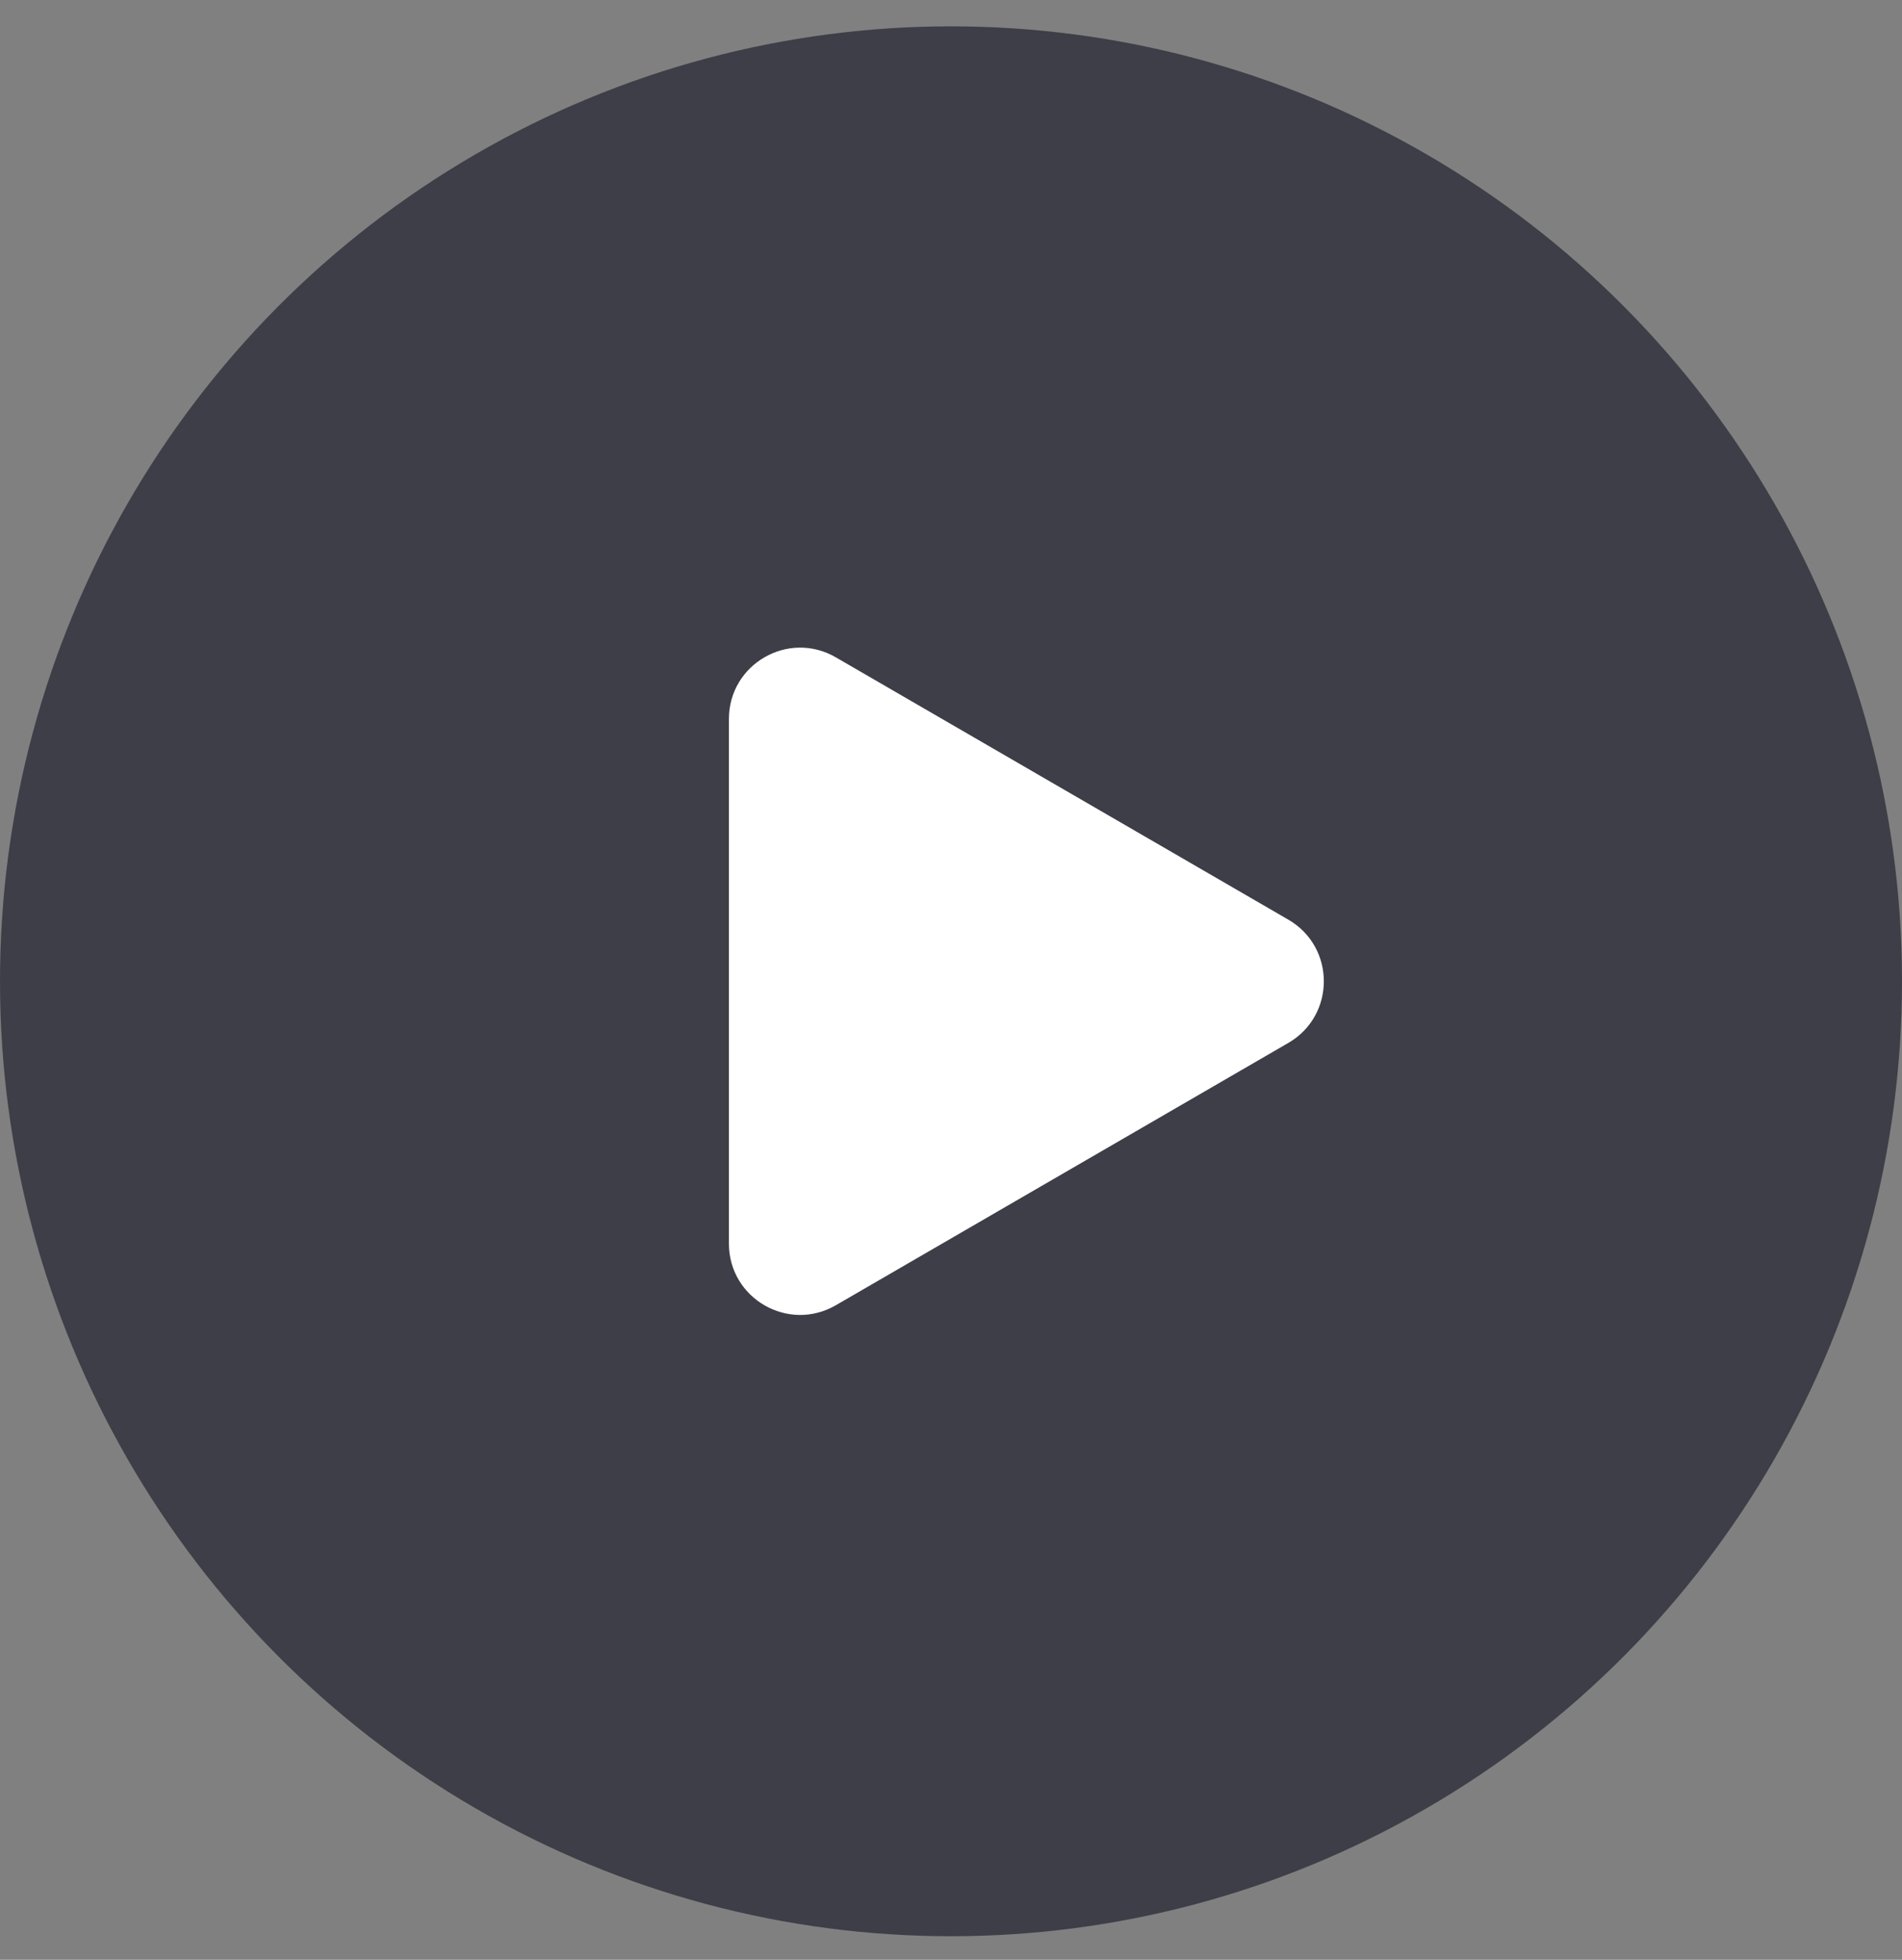 <svg width="33" height="34" viewBox="0 0 33 34" fill="none" xmlns="http://www.w3.org/2000/svg">
<rect x="0" y="0" width="33" height="34" fill="#808080" stroke="none"/>
<ellipse cx="16.5" cy="17.024" rx="16.5" ry="16.567" fill="#3D3E47"/>
<path d="M22.353 15.955C23.174 16.431 23.174 17.617 22.353 18.093L14.502 22.644C13.678 23.122 12.647 22.527 12.647 21.576L12.647 12.472C12.647 11.521 13.678 10.926 14.502 11.404L22.353 15.955Z" fill="white"/>
</svg>
